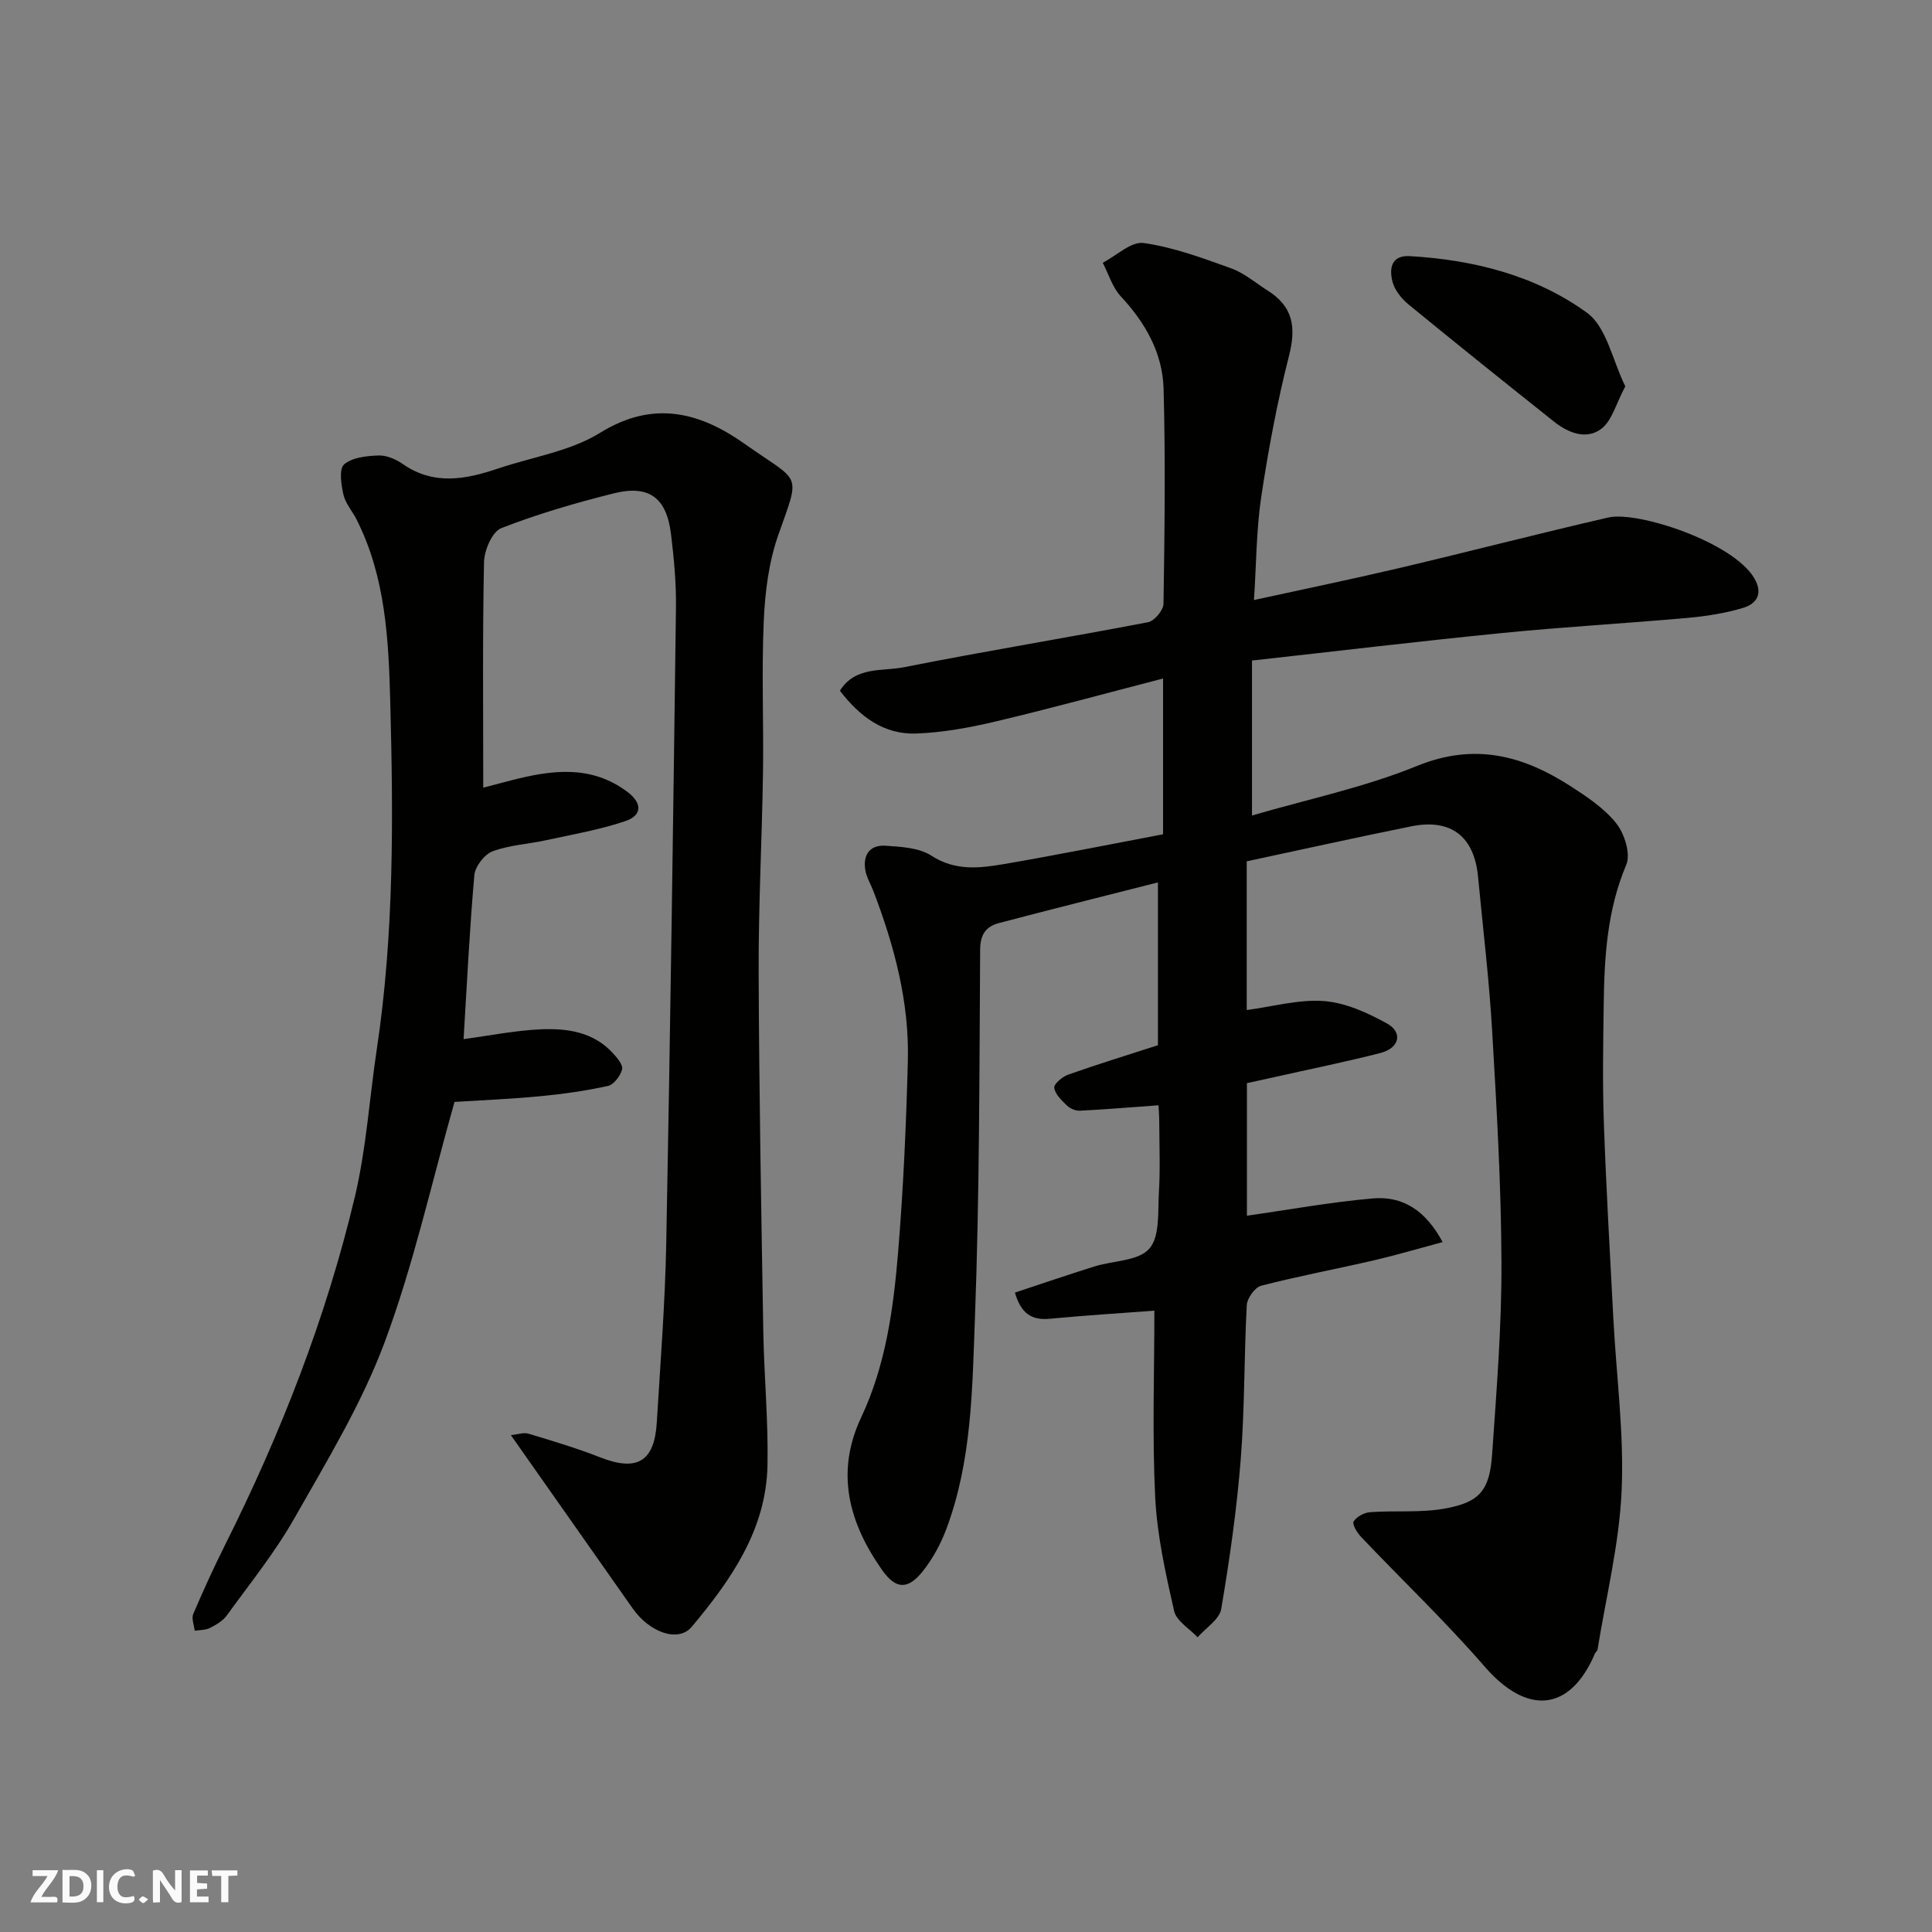<svg enable-background="new 0 0 400 400" viewBox="0 0 400 400" xmlns="http://www.w3.org/2000/svg"><rect x="0" y="0" width="400" height="400" fill="#808080" stroke="none"/><g fill="#fafafb"><path d="m37.59 393.81c-.92.31-1.52.05-2-.78-.7-1.2-1.52-2.34-2.47-3.78v4.59c-.55.03-.95.05-1.41.07-.03-.37-.06-.64-.06-.91 0-1.91 0-3.81 0-5.7 1.13-.41 1.77-.03 2.29.91.62 1.11 1.38 2.14 2.31 3.19v-4.2h1.35v6.61z"/><path d="m12.94 393.88v-6.75c1.9.19 3.93-.54 5.37 1.29.8 1.01.78 2.88.03 3.97-1.37 1.97-3.4 1.51-5.4 1.49m1.45-1.22c2.04.12 2.92-.58 2.89-2.21-.03-1.51-.98-2.19-2.89-2z"/><path d="m11.81 393.87h-5.49c.68-2.18 2.47-3.48 3.51-5.45h-3.08v-1.21h5.29c-.71 2.13-2.44 3.48-3.47 5.51.86 0 1.63.04 2.39-.01.79-.05 1.14.21.85 1.16"/><path d="m39.33 393.86v-6.61h3.7v1.07h-2.22v1.52c.68.04 1.34.09 2.07.13v1.07c-.72.05-1.38.09-2.1.14v1.48h2.4v1.19h-3.85z"/><path d="m27.71 388.56c-1.15-.3-2.46-.61-3.1.64-.37.73-.41 1.93-.06 2.67.63 1.35 1.99.93 3.17.68.35.94-.01 1.32-.93 1.46-1.62.25-3.05-.27-3.76-1.48-.73-1.24-.6-3.03.31-4.17.88-1.11 2.71-1.7 4-1.16.32.13.44.74.65 1.12-.1.08-.19.16-.28.24"/><path d="m49.15 387.24v1.07c-.59.02-1.17.05-1.87.08v5.44h-1.48v-5.44h-1.85c-.05-.4-.08-.73-.13-1.15z"/><path d="m20.06 387.21h1.33v6.62h-1.33z"/><path d="m30.68 393.25c-.49.38-.8.79-1.05.76-.32-.05-.6-.45-.9-.7.26-.24.51-.64.8-.67.29-.04.62.3 1.15.61"/></g><path d="m258.12 178.33v30.79c5.39-.71 10.77-2.25 16-1.86 4.46.34 9.01 2.42 13.02 4.63 3.38 1.86 2.61 5.11-1.34 6.12-7.24 1.86-14.58 3.34-21.88 4.98-1.88.42-3.77.83-5.76 1.27v27.44c8.66-1.23 17.33-2.82 26.07-3.58 6.07-.53 10.88 2.36 14.45 9.04-5.07 1.36-9.62 2.71-14.23 3.78-7.77 1.8-15.63 3.26-23.35 5.26-1.29.33-2.89 2.59-2.97 4.04-.57 10.59-.41 21.22-1.24 31.78-.82 10.42-2.3 20.8-4.05 31.11-.37 2.16-3.19 3.91-4.89 5.85-1.68-1.8-4.39-3.36-4.86-5.44-1.76-7.76-3.53-15.66-3.92-23.57-.63-12.78-.17-25.61-.17-38.61-7.48.56-14.61 1-21.71 1.68-3.74.35-5.94-1.15-7.16-5.42 5.43-1.8 10.92-3.68 16.45-5.41 3.88-1.22 9.11-1.11 11.37-3.68 2.23-2.54 1.75-7.68 1.99-11.7.29-4.82.09-9.66.07-14.49 0-1.32-.11-2.64-.15-3.5-5.52.4-10.87.84-16.24 1.12-.89.05-2.03-.41-2.68-1.03-1.12-1.07-2.48-2.36-2.67-3.72-.11-.78 1.7-2.31 2.92-2.73 6.11-2.16 12.31-4.06 18.55-6.08 0-11 0-22.09 0-33.71-11.25 2.86-22.12 5.58-32.95 8.43-2.6.69-3.84 2.3-3.86 5.43-.17 25.43-.13 50.88-1.08 76.29-.55 14.67-.63 29.59-5.9 43.67-1.18 3.16-2.87 6.29-4.98 8.9-3.08 3.81-5.56 3.58-8.32-.33-6.88-9.75-9.74-20.17-4.37-31.58 5.11-10.85 6.69-22.51 7.66-34.21 1.09-13.16 1.67-26.38 2.02-39.59.32-12.26-2.82-23.95-7.18-35.33-.53-1.37-1.34-2.68-1.6-4.09-.6-3.24.87-5.42 4.22-5.18 3.2.23 6.88.4 9.42 2.05 4.96 3.22 9.99 2.61 15.08 1.74 10.92-1.87 21.79-4.06 32.9-6.16 0-10.48 0-20.92 0-32.25-11.8 3.05-23.19 6.18-34.69 8.9-5.37 1.27-10.9 2.28-16.39 2.49-6.71.25-11.71-3.49-15.83-8.87 3.23-5.11 8.8-3.97 13.28-4.86 16.8-3.34 33.71-6.09 50.53-9.32 1.31-.25 3.17-2.48 3.19-3.82.23-14.83.42-29.67.02-44.49-.2-7.4-3.76-13.68-8.86-19.15-1.74-1.86-2.52-4.62-3.74-6.96 2.83-1.46 5.89-4.45 8.46-4.09 6.19.88 12.23 3.12 18.16 5.26 2.7.97 5.01 3 7.49 4.56 5.25 3.32 6 7.48 4.45 13.56-2.44 9.59-4.27 19.37-5.74 29.16-1.02 6.81-1.01 13.78-1.51 21.38 10.64-2.33 20.45-4.35 30.21-6.65 14.41-3.4 28.74-7.12 43.17-10.44 6.02-1.38 25.73 5.06 30.18 12.53 1.9 3.19.56 5.32-2.27 6.18-3.71 1.12-7.64 1.73-11.52 2.08-12.79 1.14-25.62 1.86-38.39 3.13-17.25 1.71-34.46 3.78-51.79 5.7v32.08c11.53-3.37 23.27-5.81 34.19-10.27 11.89-4.84 21.91-2.16 31.77 4.2 3.43 2.21 7.01 4.59 9.48 7.72 1.7 2.15 3 6.32 2.05 8.56-3.96 9.35-4.54 19.06-4.67 28.91-.11 8.16-.26 16.34.03 24.49.48 13.54 1.26 27.07 1.97 40.61.62 11.87 2.24 23.78 1.71 35.59-.49 11.02-3.22 21.93-4.99 32.89-.05.29-.41.52-.54.82-5.15 12.07-14.04 12.82-22.83 2.69-8.08-9.32-17.05-17.87-25.56-26.82-.83-.87-1.91-2.65-1.57-3.22.6-.99 2.18-1.84 3.41-1.93 5.12-.37 10.36.15 15.37-.73 7.33-1.3 9.38-3.75 9.9-11.27.91-13.18 1.98-26.39 1.93-39.59-.05-16.04-.99-32.08-1.93-48.1-.62-10.65-1.91-21.26-2.92-31.89-.79-8.33-5.61-12.07-13.81-10.42-11.32 2.29-22.59 4.79-34.08 7.25z" fill="#010100"/><path d="m105.77 297.13c1.39-.14 2.64-.61 3.66-.3 4.98 1.5 9.99 3 14.83 4.9 7.61 2.98 11.23.93 11.72-7.22.75-12.36 1.72-24.72 1.96-37.1.84-43.85 1.44-87.71 2.01-131.57.07-5.09-.41-10.22-1.03-15.29-.92-7.52-4.56-10.23-11.86-8.4-7.88 1.97-15.73 4.25-23.28 7.2-1.88.73-3.52 4.59-3.57 7.04-.32 15.4-.16 30.81-.16 46.69 1.63-.43 3.75-.99 5.88-1.54 8.29-2.13 16.47-3.24 23.99 2.43 3.01 2.27 3.12 4.82-.45 6.03-5.34 1.81-10.98 2.77-16.52 3.98-3.66.8-7.53.98-10.98 2.28-1.68.64-3.6 3.13-3.76 4.93-1 11.32-1.54 22.69-2.23 33.95 5.47-.73 10.71-1.8 15.99-2.03 5.44-.24 10.87.53 14.89 4.9.9.97 2.17 2.47 1.94 3.39-.34 1.35-1.71 3.16-2.94 3.43-4.61 1.02-9.32 1.68-14.02 2.13-6.06.58-12.16.83-17.74 1.18-4.77 16.83-8.49 33.74-14.48 49.8-4.74 12.71-11.96 24.57-18.7 36.45-4.01 7.06-9.18 13.47-13.97 20.08-.82 1.13-2.22 1.94-3.51 2.59-.91.46-2.08.4-3.13.57-.12-1.17-.7-2.53-.3-3.47 2.04-4.8 4.21-9.55 6.55-14.22 11.56-23.09 20.95-47.03 26.91-72.16 2.37-9.98 3.01-20.36 4.54-30.55 3.6-23.86 3.42-47.9 2.79-71.88-.34-12.82-.95-25.91-6.99-37.82-.88-1.73-2.3-3.31-2.71-5.14-.47-2.05-.94-5.3.14-6.24 1.69-1.45 4.67-1.76 7.12-1.85 1.66-.06 3.58.77 5 1.75 6.46 4.51 13.08 3.21 19.8.94 7.08-2.38 14.92-3.56 21.1-7.39 11.08-6.87 20.74-4.2 29.95 2.32 11.6 8.22 11.61 5.57 6.93 18.84-1.97 5.59-2.75 11.8-3.01 17.77-.47 10.48-.01 20.99-.16 31.48-.21 13.77-.95 27.53-.9 41.29.09 24.76.54 49.52.96 74.28.16 9.27 1.05 18.54.87 27.8-.26 13.32-7.55 23.72-15.68 33.43-2.78 3.32-8.74 1.17-12.21-3.77-8.24-11.73-16.5-23.46-25.24-35.91z" fill="#010100"/><path d="m336.5 79.99c-1.92 3.58-2.74 7.09-4.95 8.78-3.05 2.34-6.83.89-9.76-1.44-10.1-8.03-20.17-16.1-30.15-24.28-1.46-1.2-2.89-2.97-3.34-4.73-.68-2.64-.34-5.52 3.6-5.29 13.22.77 25.99 3.99 36.65 11.71 4.07 2.94 5.28 9.83 7.95 15.25z" fill="#010100"/></svg>